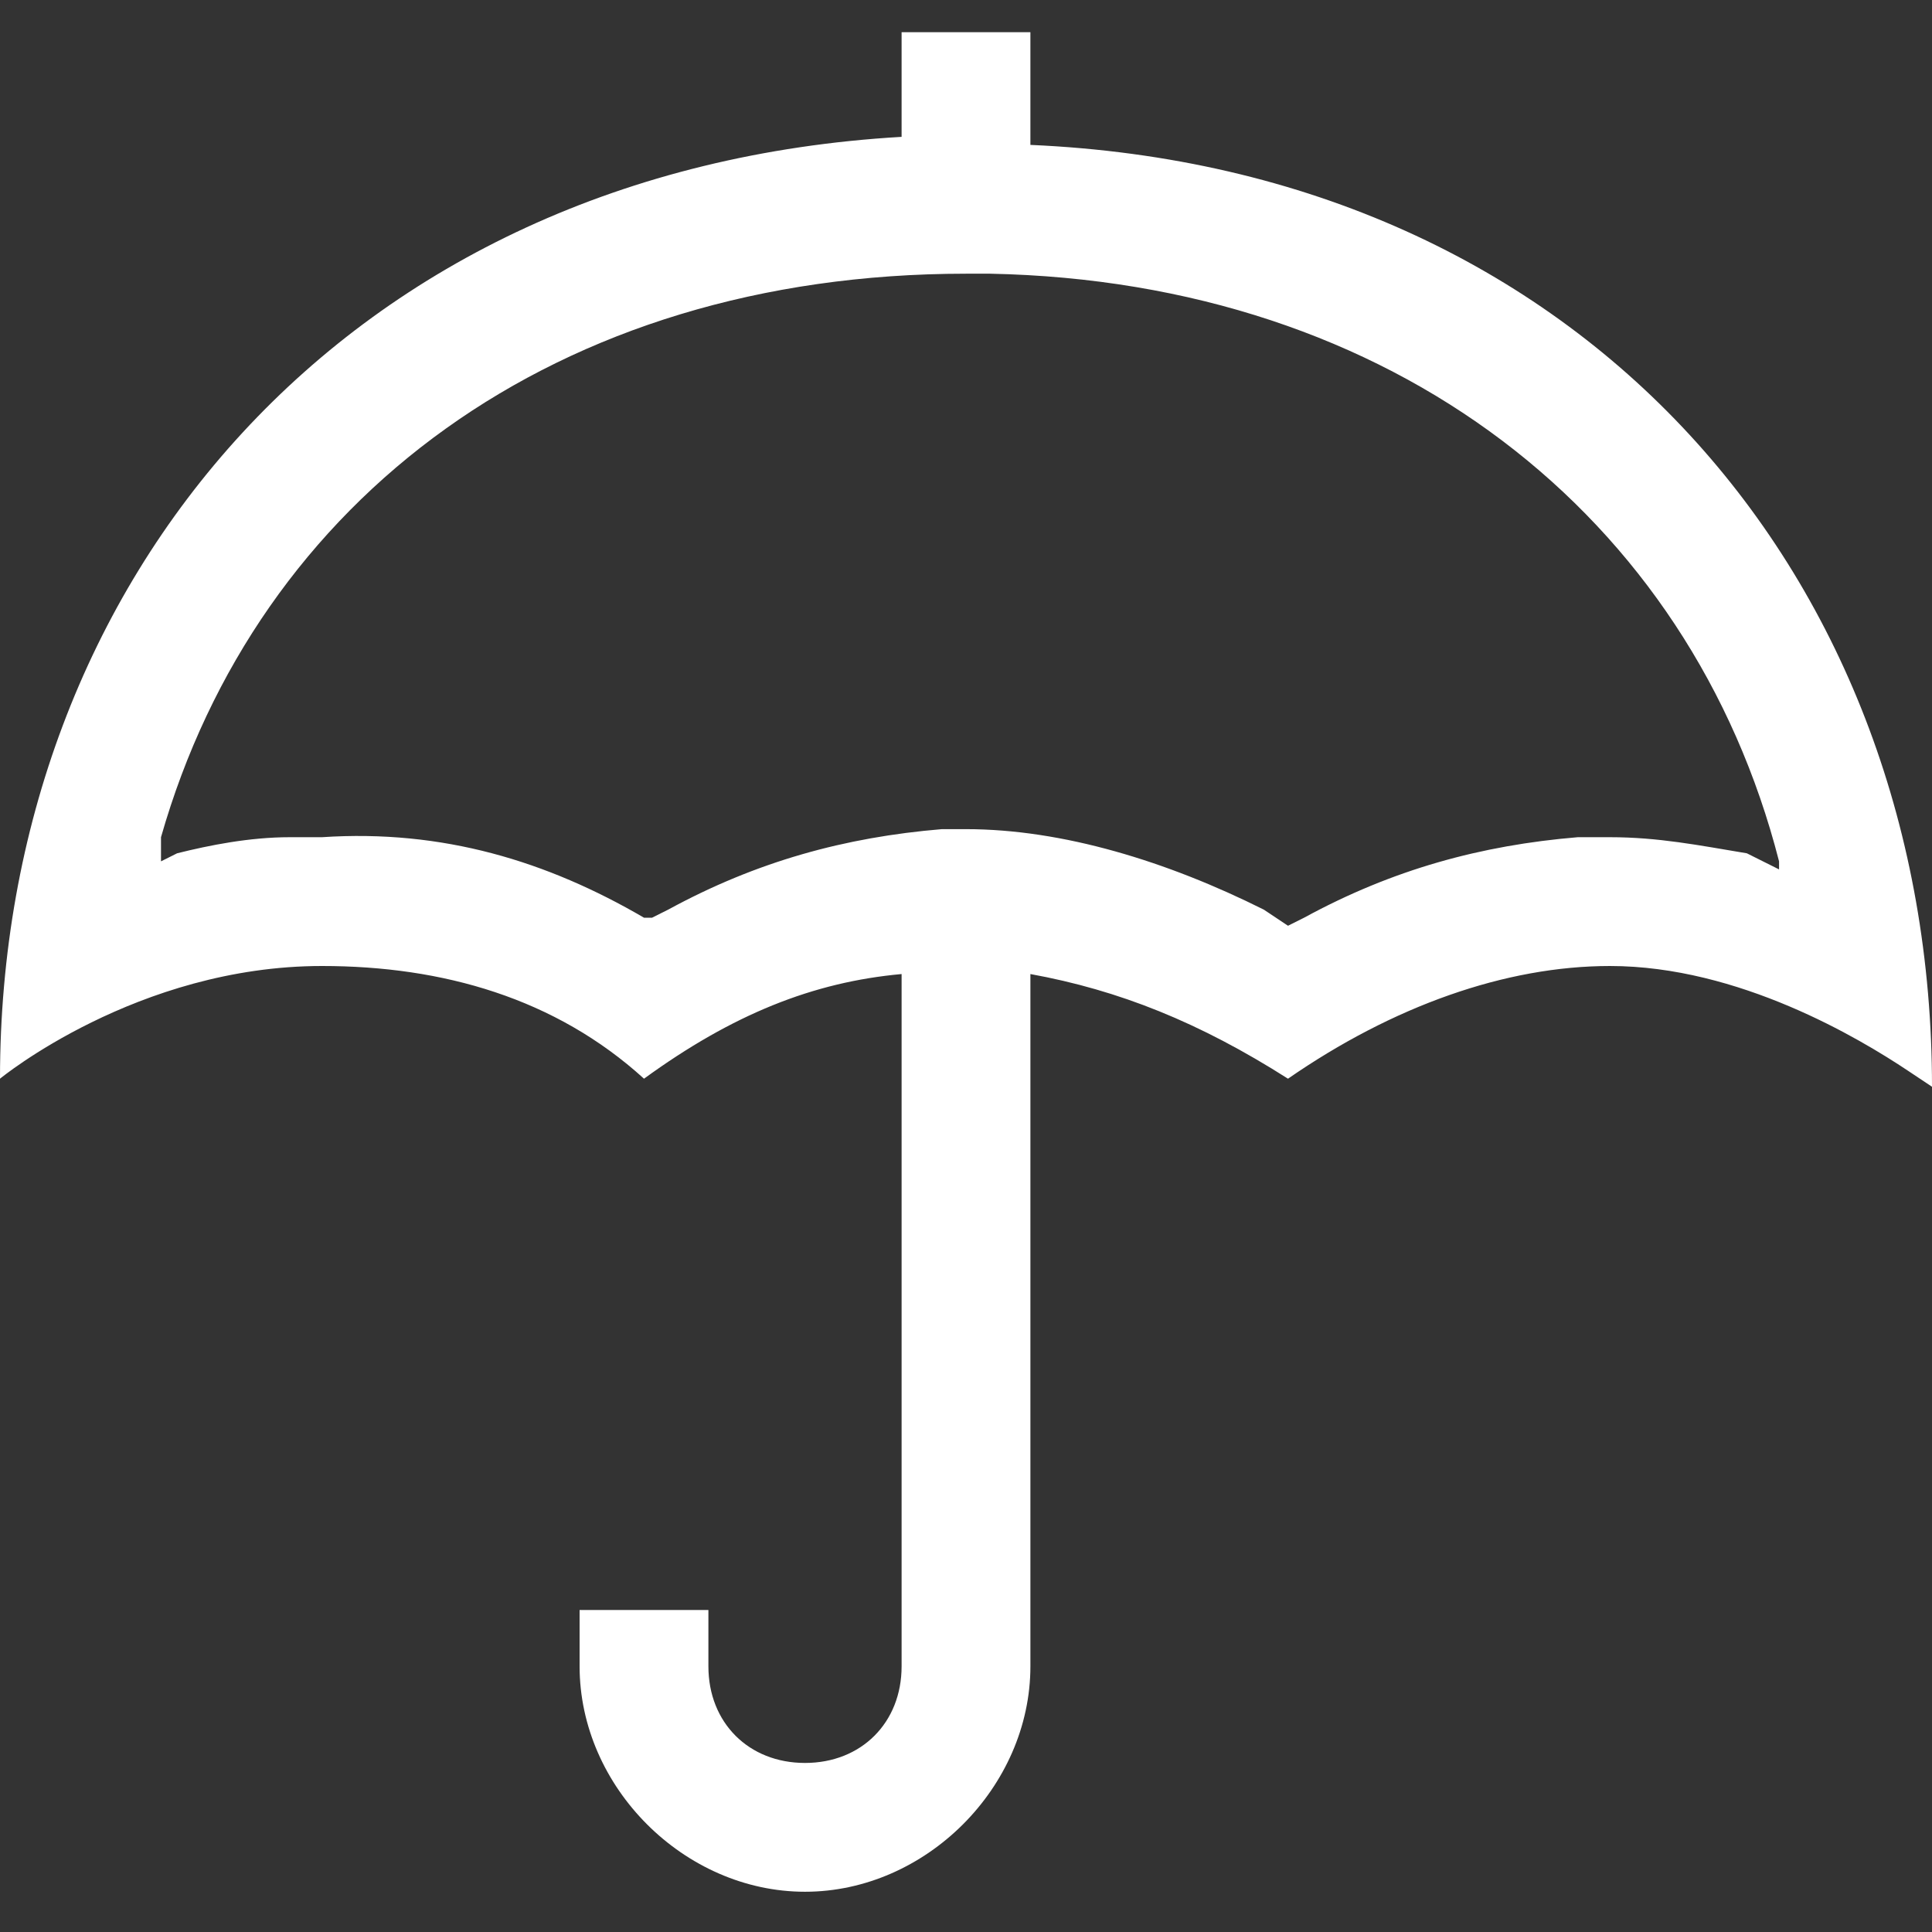 <?xml version="1.0" encoding="utf-8"?>
<!-- Generator: Adobe Illustrator 27.3.1, SVG Export Plug-In . SVG Version: 6.00 Build 0)  -->
<svg version="1.1" id="Calque_1" xmlns="http://www.w3.org/2000/svg" xmlns:xlink="http://www.w3.org/1999/xlink" x="0px" y="0px"
	 viewBox="0 0 24 24" style="enable-background:new 0 0 24 24;" xml:space="preserve">
<rect x="0" y="0" width="24" height="24" fill="#333333" stroke="none"/>
<style type="text/css">
	.st0{fill:#FFFFFF;}
</style>
<path class="st0" d="M12.8,1.8V0.4h-1.6v1.3C4.3,2.1,0,7.2,0,13.4c0,0,1.7-1.4,4-1.4c1.5,0,2.9,0.4,4,1.4c1.1-0.8,2.1-1.2,3.2-1.3
	v8.6c0,0.7-0.5,1.2-1.2,1.2s-1.2-0.5-1.2-1.2V20H7.2v0.7c0,1.5,1.3,2.8,2.8,2.8s2.8-1.3,2.8-2.8v-8.6c1.1,0.2,2.1,0.6,3.2,1.3
	c1.3-0.9,2.7-1.4,4-1.4c1.6,0,3.1,0.9,3.7,1.3l0.3,0.2C24,7.2,19.7,2.1,12.8,1.8z M21.7,10.6c-0.6-0.1-1.1-0.2-1.7-0.2h-0.4
	c-1.2,0.1-2.3,0.4-3.4,1L16,11.5l-0.3-0.2c-1.2-0.6-2.5-1-3.7-1h-0.3c-1.2,0.1-2.3,0.4-3.4,1l-0.2,0.1H8c-1.2-0.7-2.5-1.1-4-1H3.6
	c-0.5,0-1,0.1-1.4,0.2L2,10.7l0-0.3c1.2-4.2,4.9-7,10-7h0.3c5,0.1,8.7,3,9.8,7.3v0.1L21.7,10.6z"/>
</svg>

